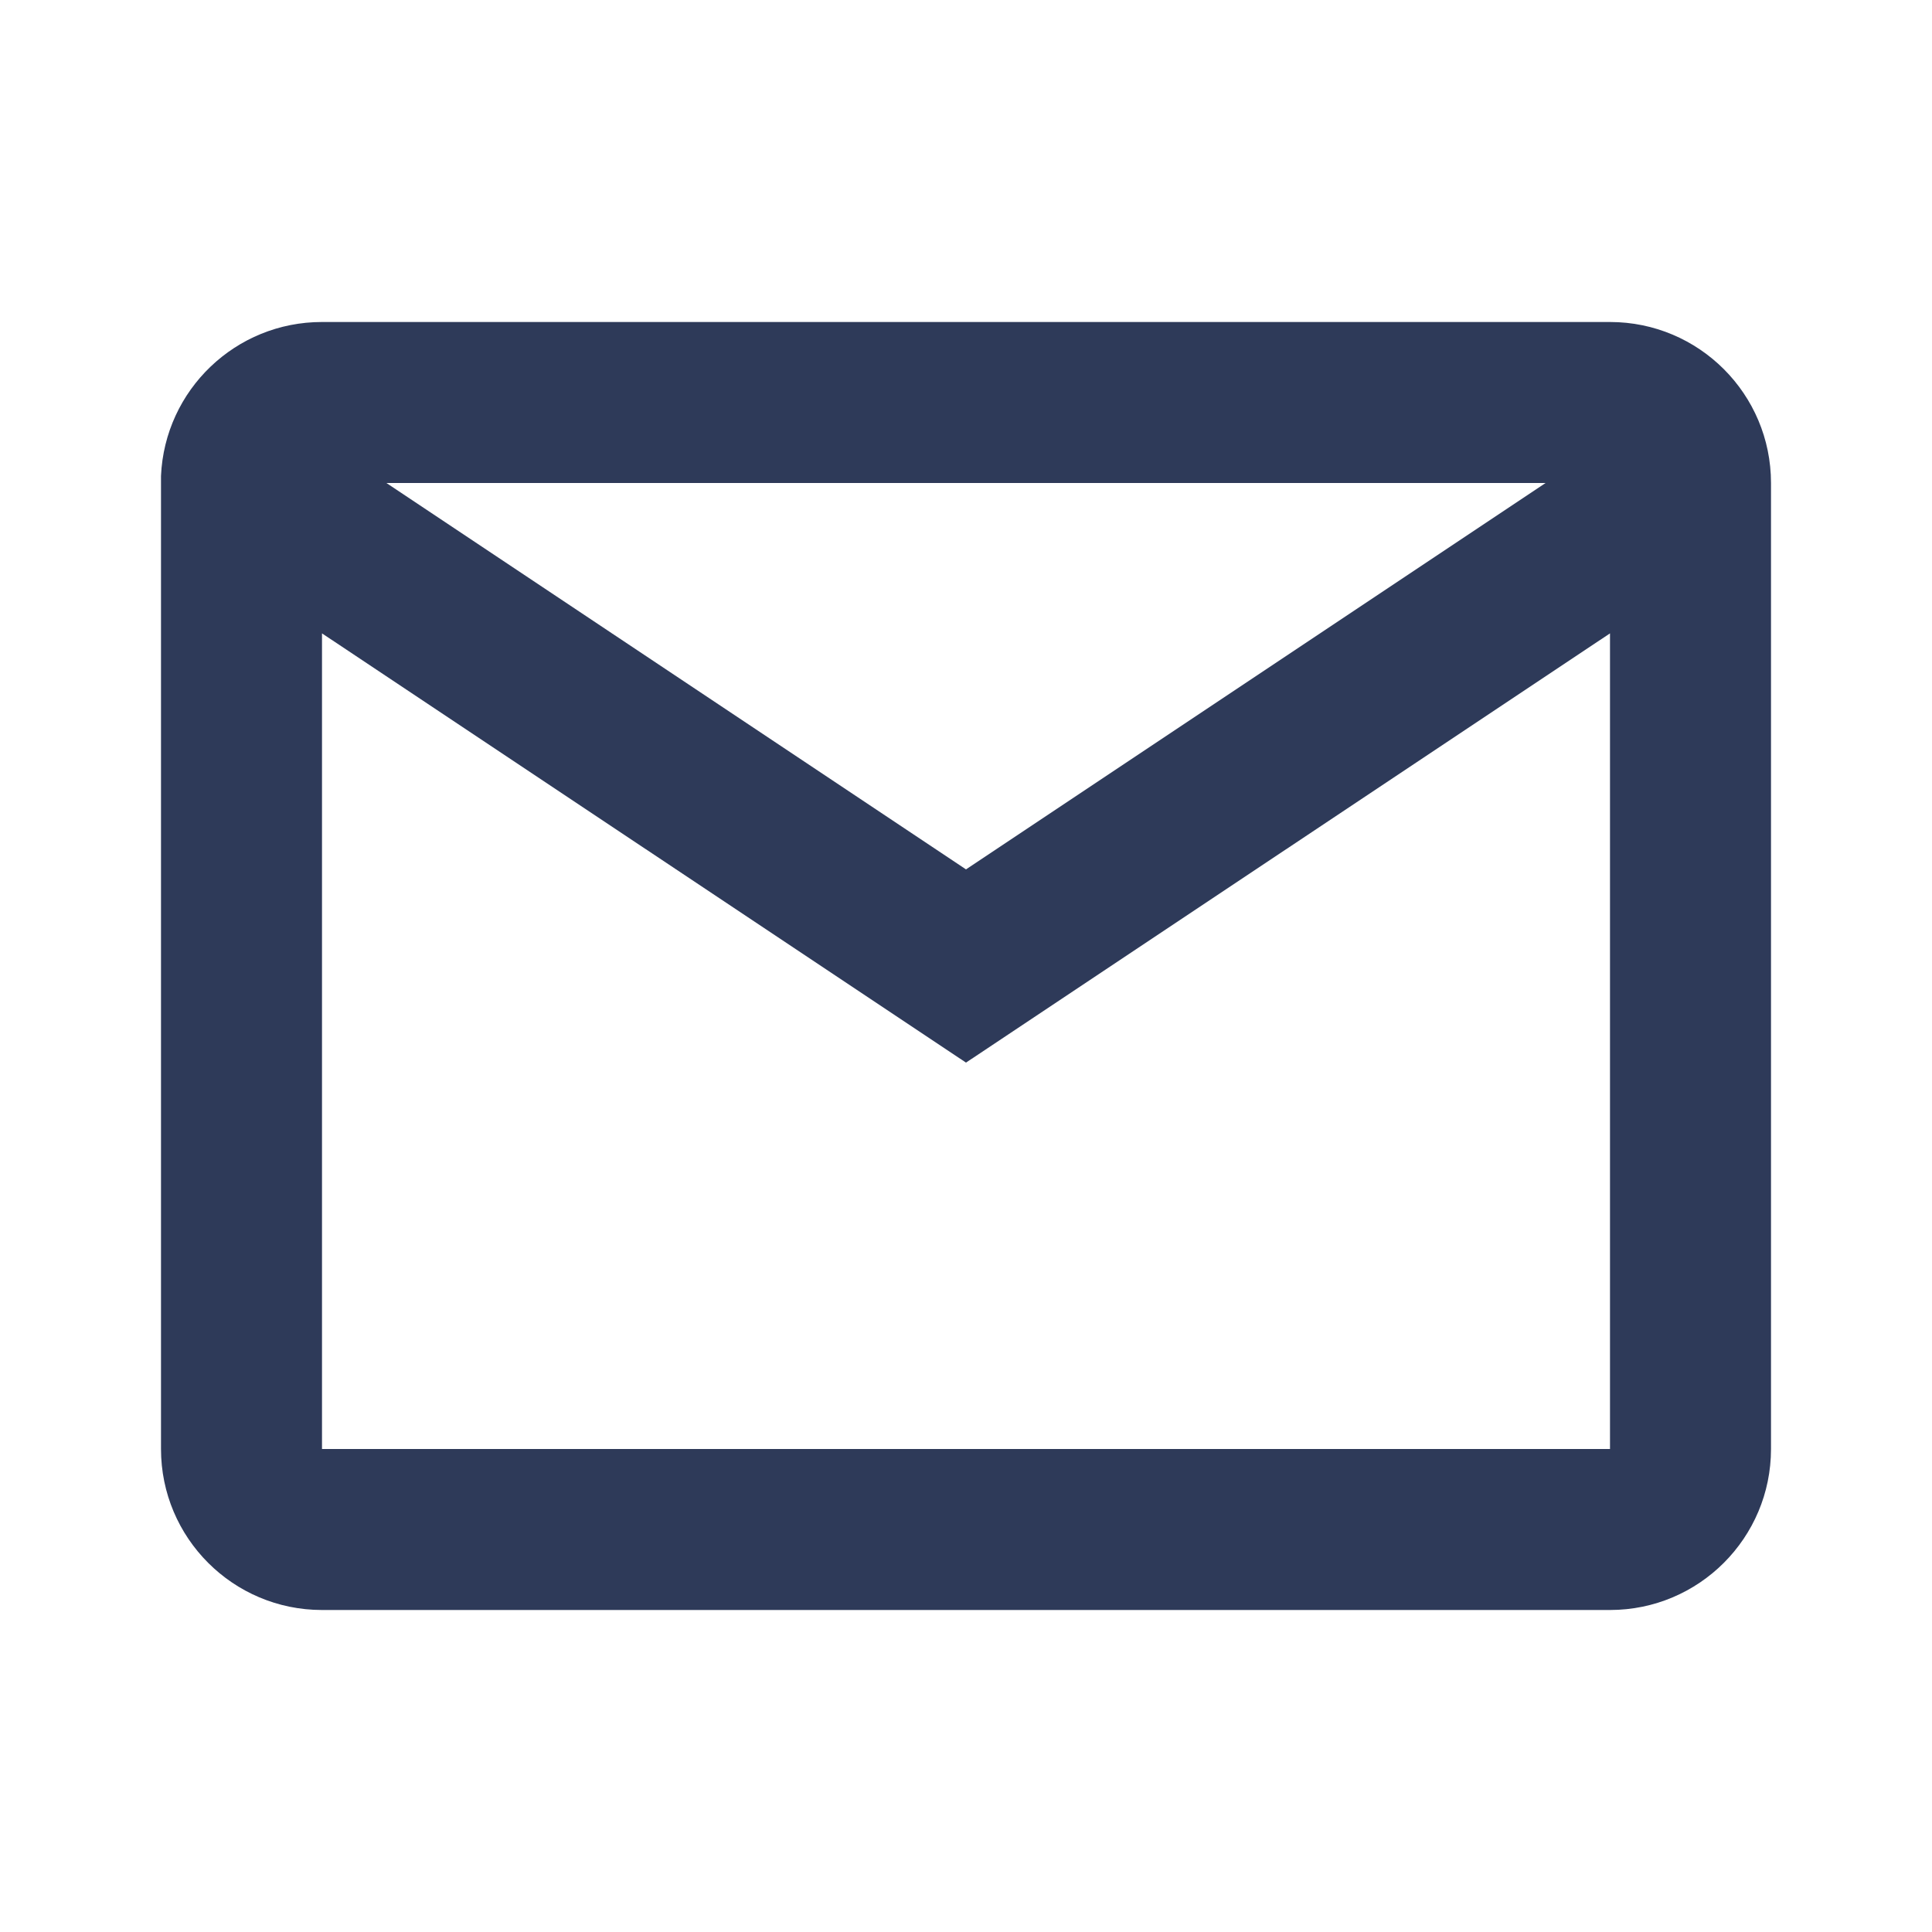 <svg width="54" height="54" viewBox="0 0 54 54" fill="none" xmlns="http://www.w3.org/2000/svg">
<path d="M45 45H9C6.515 45 4.5 42.985 4.5 40.5V13.304C4.605 10.896 6.589 8.998 9 9H45C47.485 9 49.5 11.015 49.5 13.5V40.5C49.5 42.985 47.485 45 45 45ZM9 17.703V40.5H45V17.703L27 29.7L9 17.703ZM10.8 13.5L27 24.3L43.2 13.5H10.8Z" fill="#2E3A59"/>
</svg>
